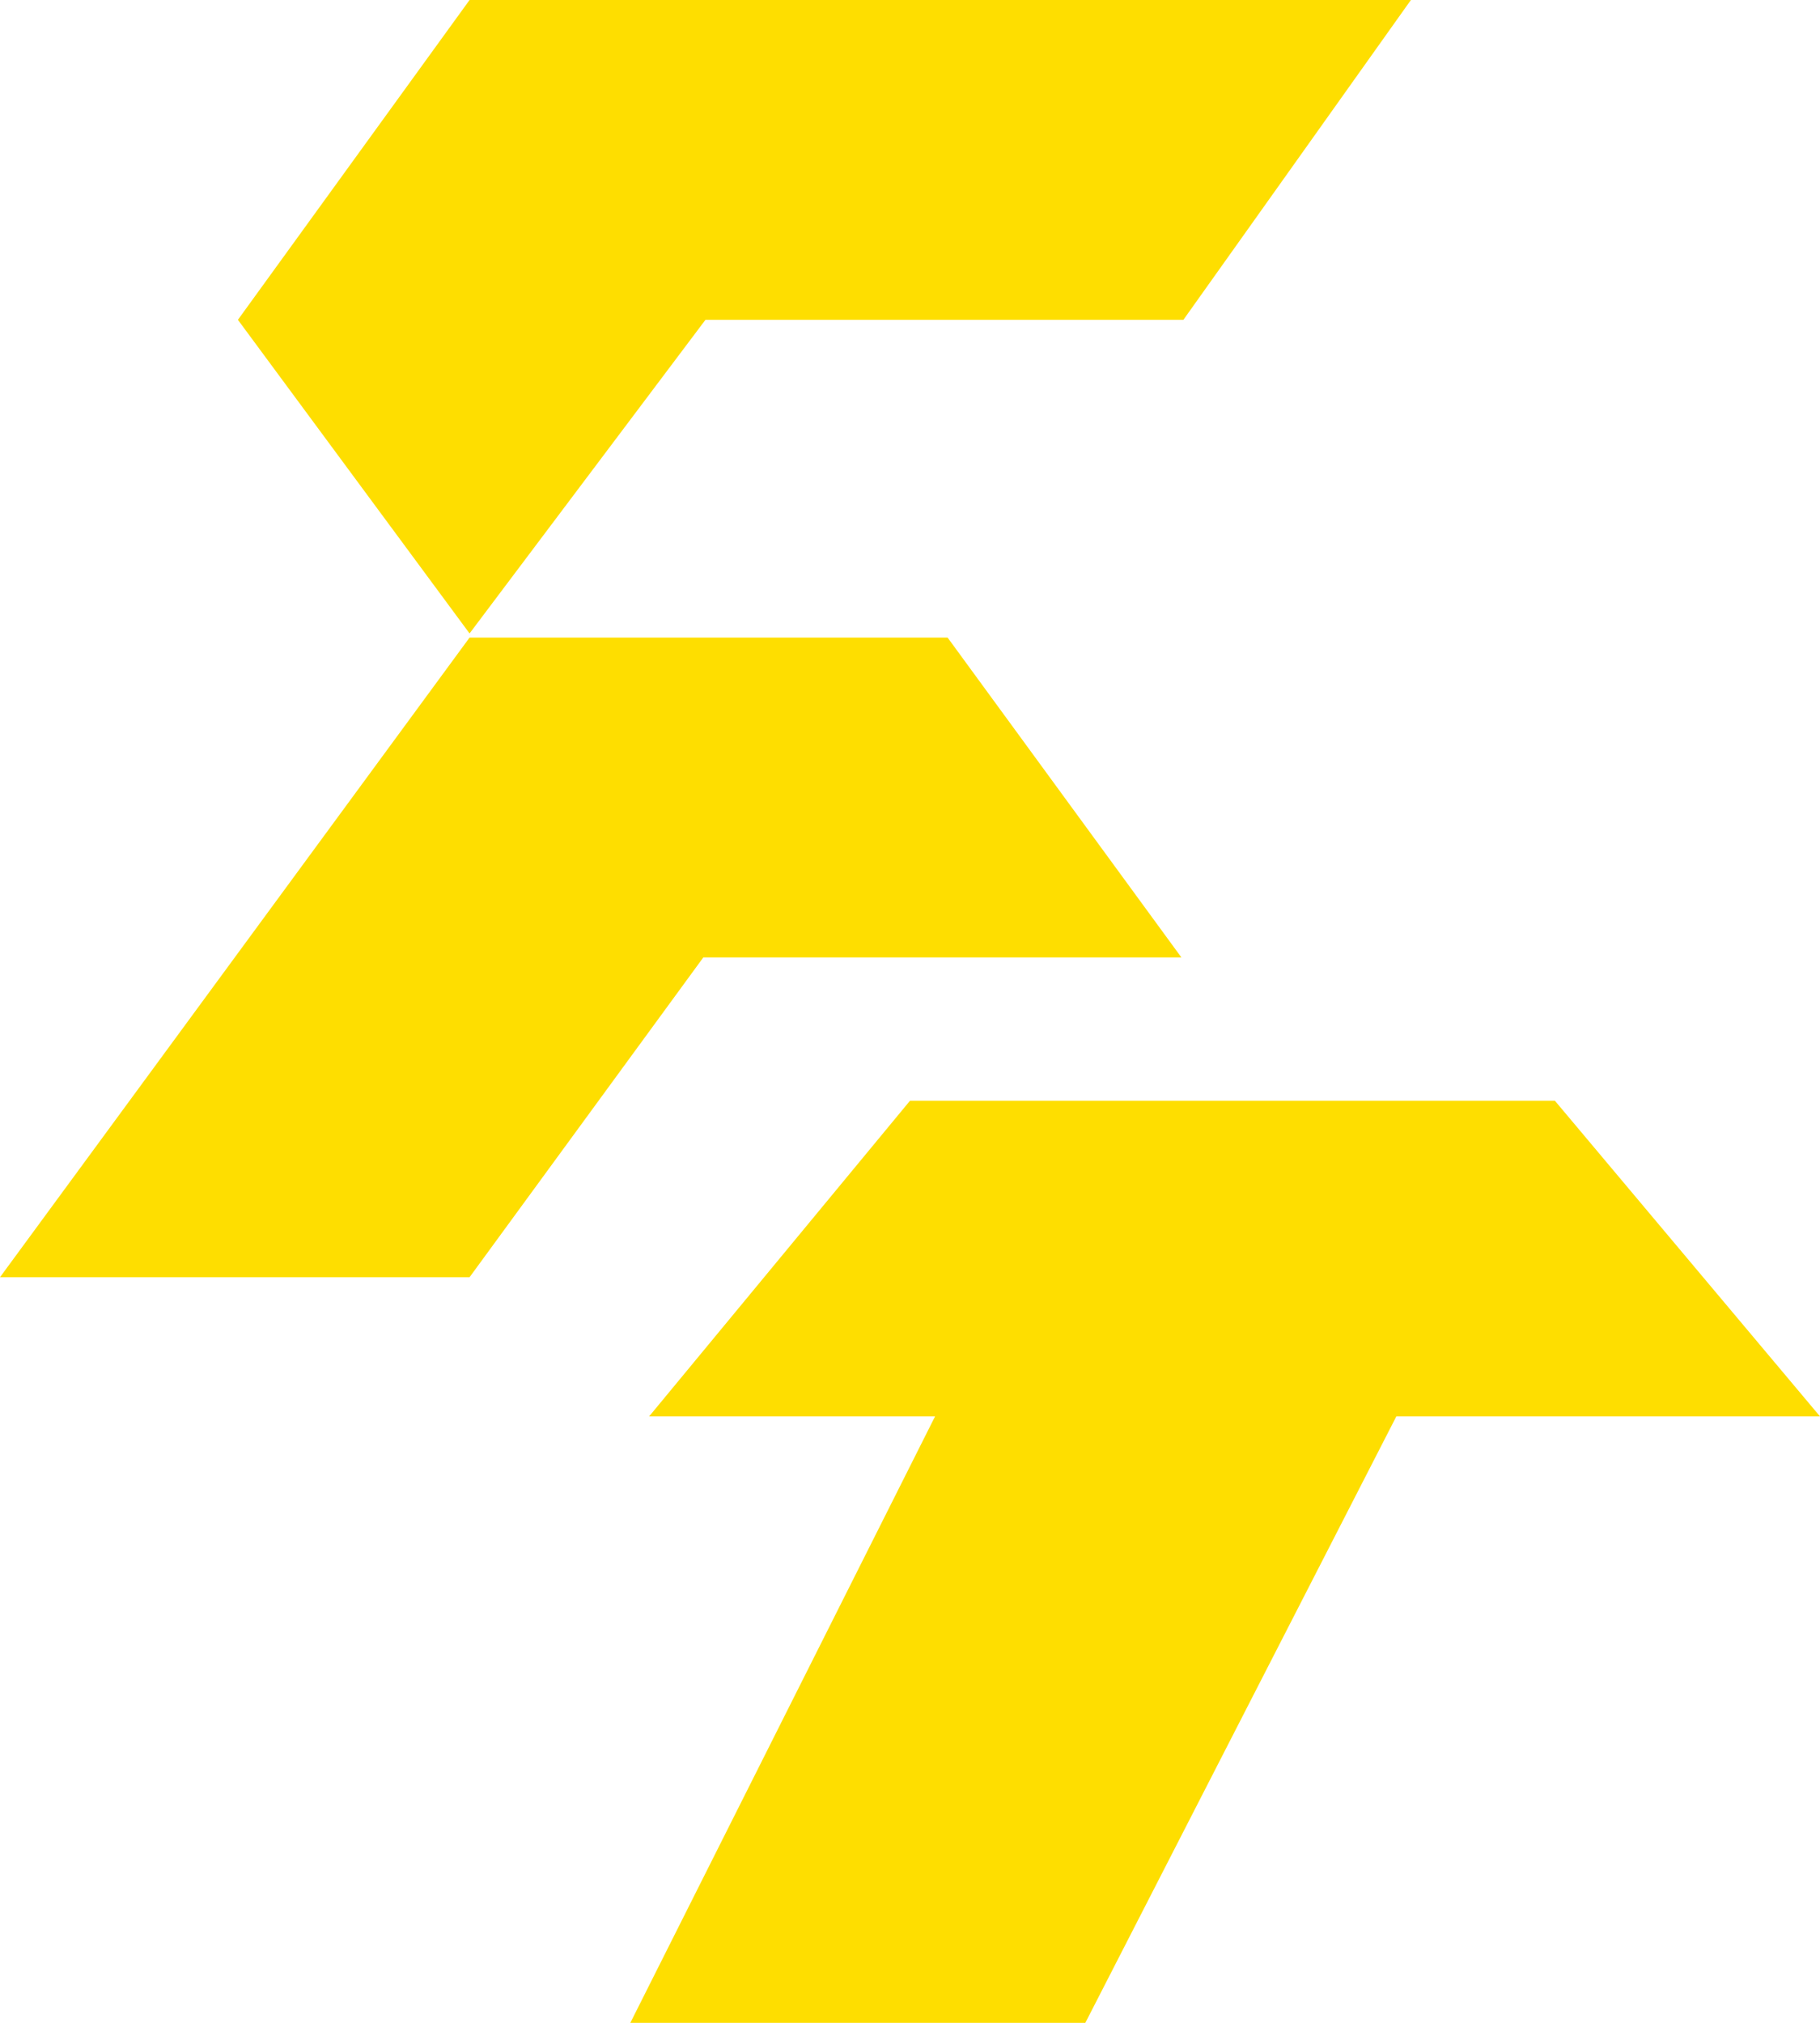 <svg width="18" height="20" viewBox="0 0 18 20" fill="none" xmlns="http://www.w3.org/2000/svg">
<path d="M9 10.883L6.42 14.004H9.248L6.234 20H10.734L13.81 14.004H18L15.378 10.883H9Z" fill="#FEDE00"/>
<path d="M9.372 6.304H4.644L0 12.628H4.644L6.956 9.466H11.684L9.372 6.304Z" fill="#FEDE00"/>
<path d="M6.977 3.162L4.644 6.263L2.353 3.162L4.644 0H13.954L11.704 3.162H6.977Z" fill="#FEDE00"/>
</svg>
